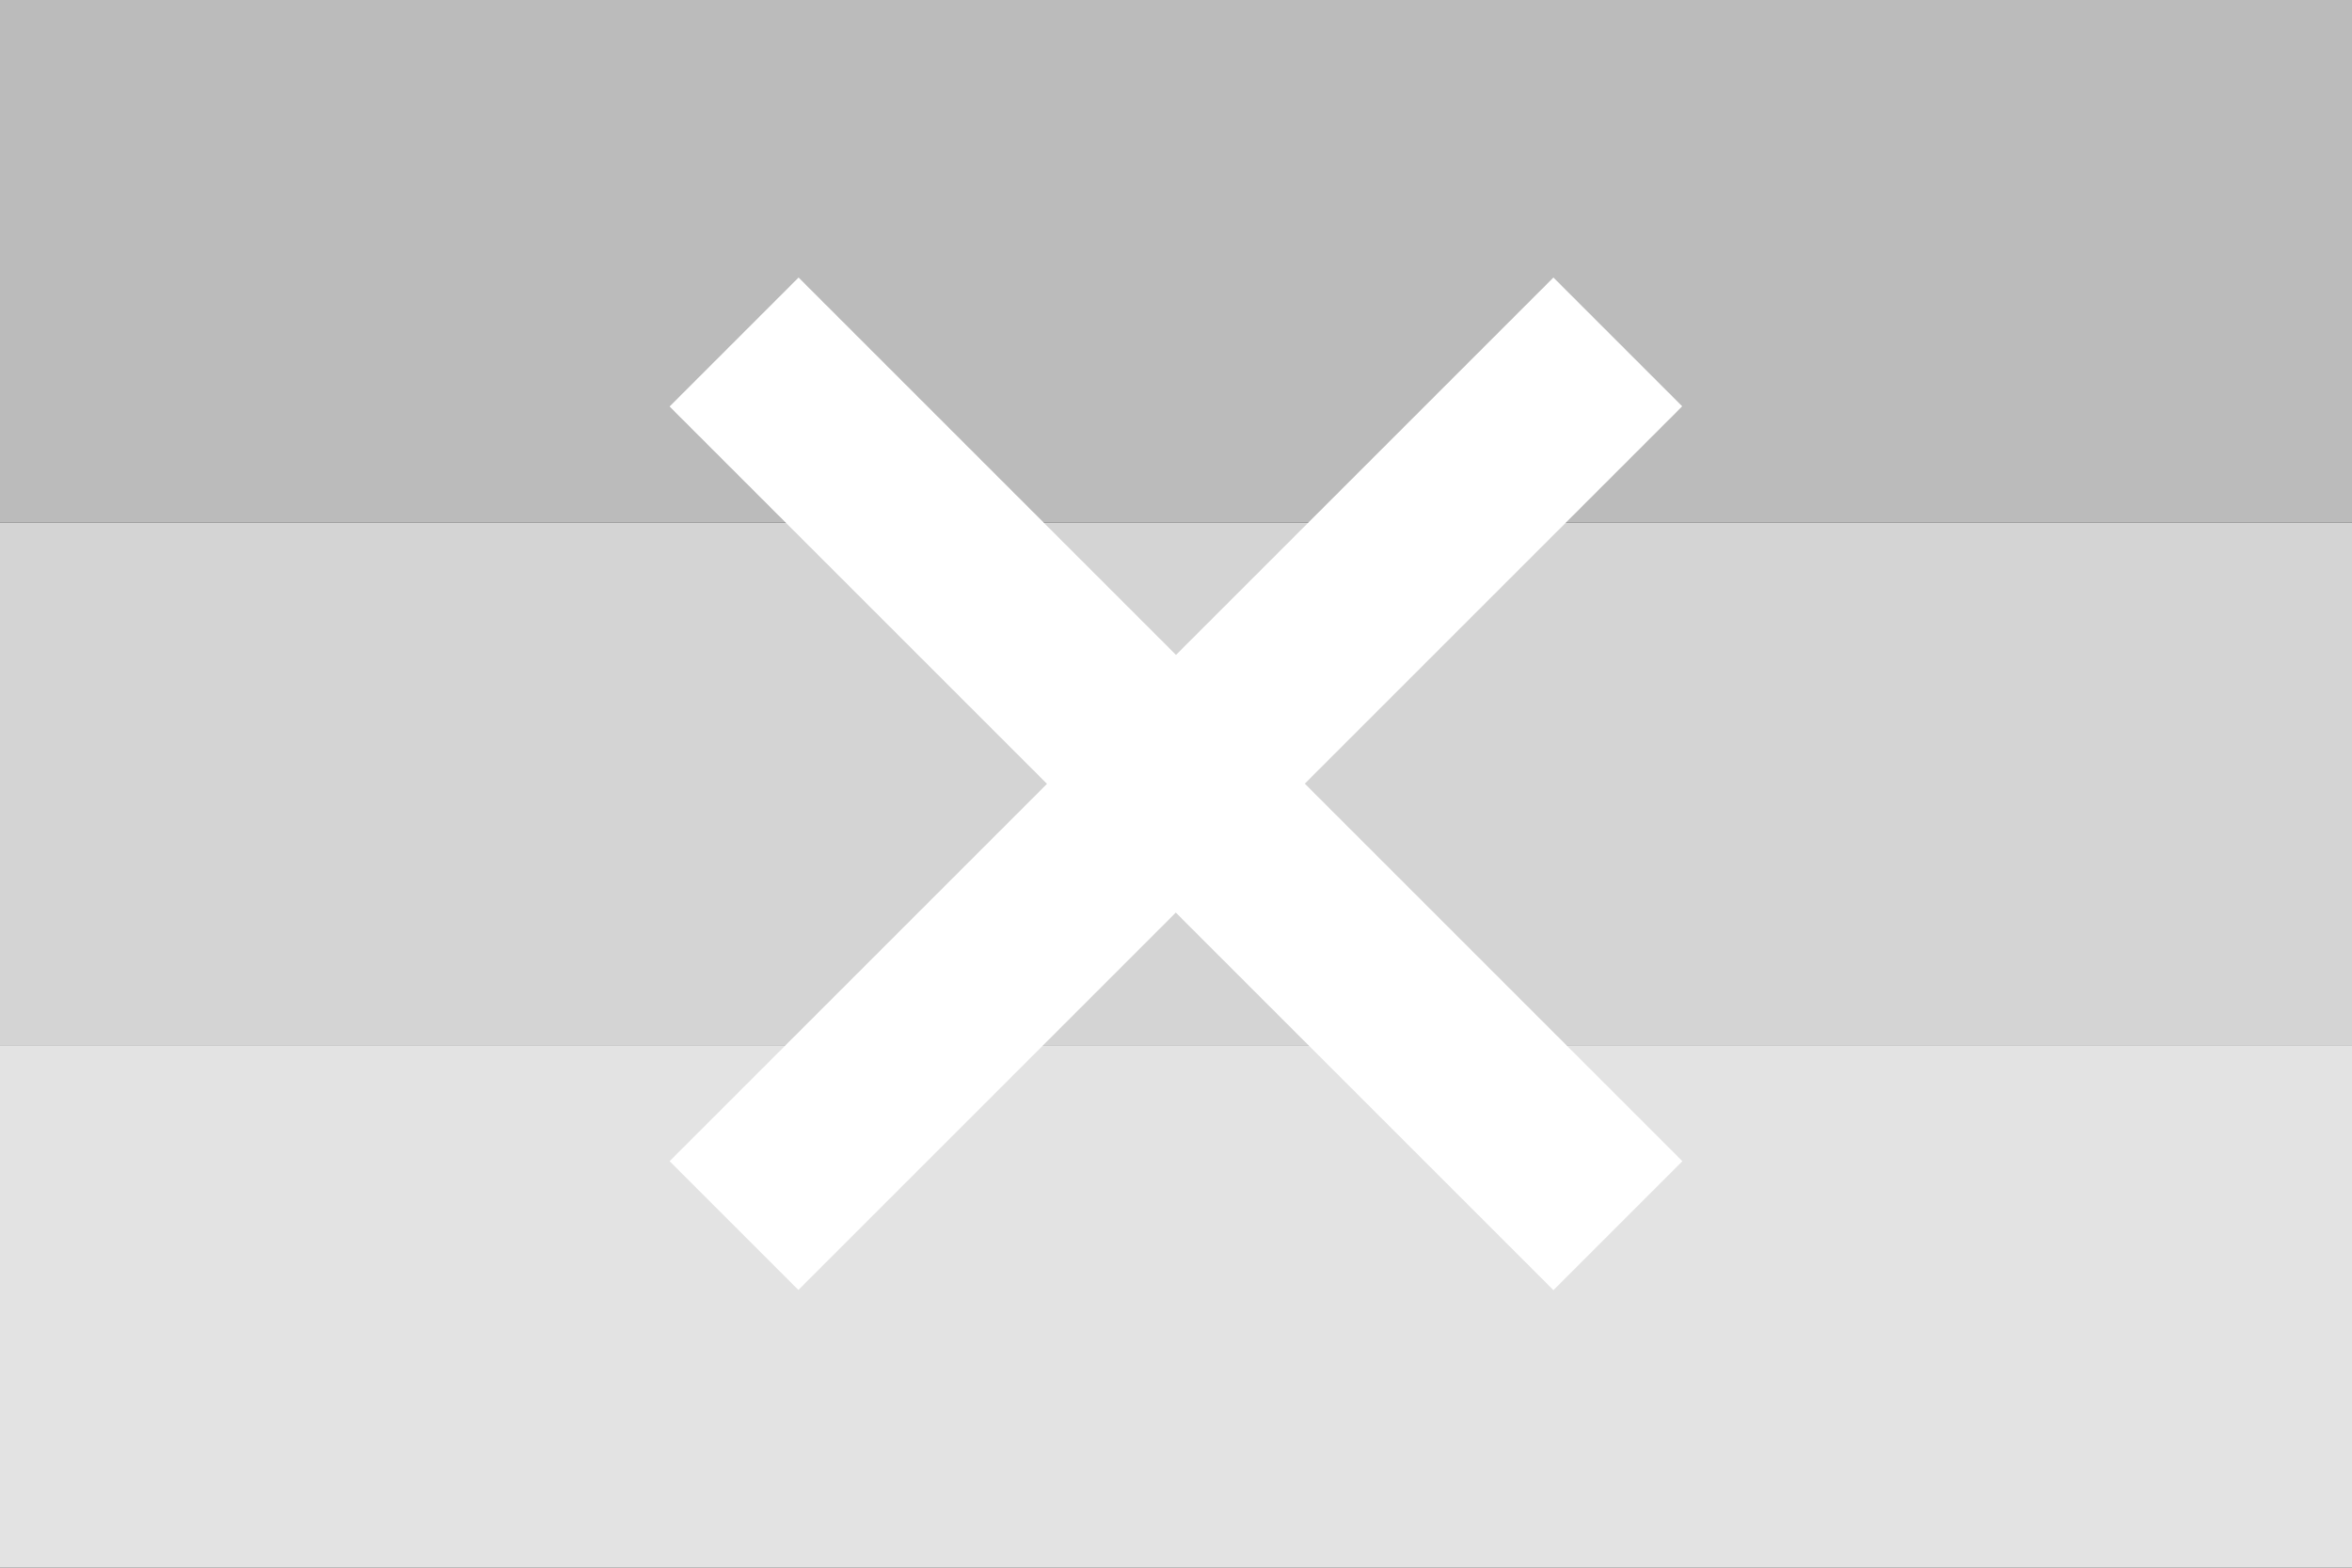 <?xml version="1.0" encoding="UTF-8" standalone="no"?>
<!-- Created with Inkscape (http://www.inkscape.org/) -->
<svg
   xmlns:dc="http://purl.org/dc/elements/1.1/"
   xmlns:cc="http://creativecommons.org/ns#"
   xmlns:rdf="http://www.w3.org/1999/02/22-rdf-syntax-ns#"
   xmlns:svg="http://www.w3.org/2000/svg"
   xmlns="http://www.w3.org/2000/svg"
   xmlns:sodipodi="http://sodipodi.sourceforge.net/DTD/sodipodi-0.dtd"
   xmlns:inkscape="http://www.inkscape.org/namespaces/inkscape"
   version="1.0"
   width="225"
   height="150"
   id="svg2"
   sodipodi:version="0.32"
   inkscape:version="0.46"
   sodipodi:docname="Flag_of_None.svg"
   inkscape:output_extension="org.inkscape.output.svg.inkscape">
  <rect width="100%" height="100%" fill="#333333" stroke="none"/>
  <sodipodi:namedview
     inkscape:window-height="744"
     inkscape:window-width="1280"
     inkscape:pageshadow="2"
     inkscape:pageopacity="0.0"
     guidetolerance="10.0"
     gridtolerance="10.0"
     objecttolerance="10.0"
     borderopacity="1.0"
     bordercolor="#666666"
     pagecolor="#ffffff"
     id="base"
     showgrid="false"
     inkscape:zoom="2.4177778"
     inkscape:cx="112.5"
     inkscape:cy="75"
     inkscape:window-x="-4"
     inkscape:window-y="-4"
     inkscape:current-layer="svg2" />
  <defs
     id="defs5">
    <inkscape:perspective
       sodipodi:type="inkscape:persp3d"
       inkscape:vp_x="0 : 75 : 1"
       inkscape:vp_y="0 : 1000 : 0"
       inkscape:vp_z="225 : 75 : 1"
       inkscape:persp3d-origin="112.5 : 50 : 1"
       id="perspective11" />
  </defs>
  <path
     d="M 0,0 L 0,50 L 225,50 L 225,0 L 0,0 z "
     style="fill:#bbb"
     id="rect1308" />
  <path
     d="M 0,50 L 0,100 L 225,100 L 225,50 L 0,50 z "
     style="fill:#d4d4d4"
     id="rect1310" />
  <path
     d="M 0,100 L 0,150 L 225,150 L 225,100 L 0,100 z "
     style="fill:#e3e3e3"
     id="rect1313" />
  <path
     style="opacity:1;fill:#ffffff;fill-opacity:1;fill-rule:nonzero;stroke:none;stroke-width:10.528;stroke-linecap:butt;stroke-linejoin:miter;marker:none;marker-start:none;marker-mid:none;marker-end:none;stroke-miterlimit:4;stroke-dasharray:none;stroke-dashoffset:0;stroke-opacity:1;visibility:visible;display:inline;overflow:visible;enable-background:accumulate"
     d="M 64.055,38.894 L 100.161,75 L 64.055,111.106 L 76.375,123.426 L 112.481,87.32 L 148.606,123.445 L 160.945,111.106 L 124.82,74.981 L 160.926,38.875 L 148.606,26.555 L 112.5,62.661 L 76.394,26.555 L 64.055,38.894 z"
     id="rect2384" />
</svg>
